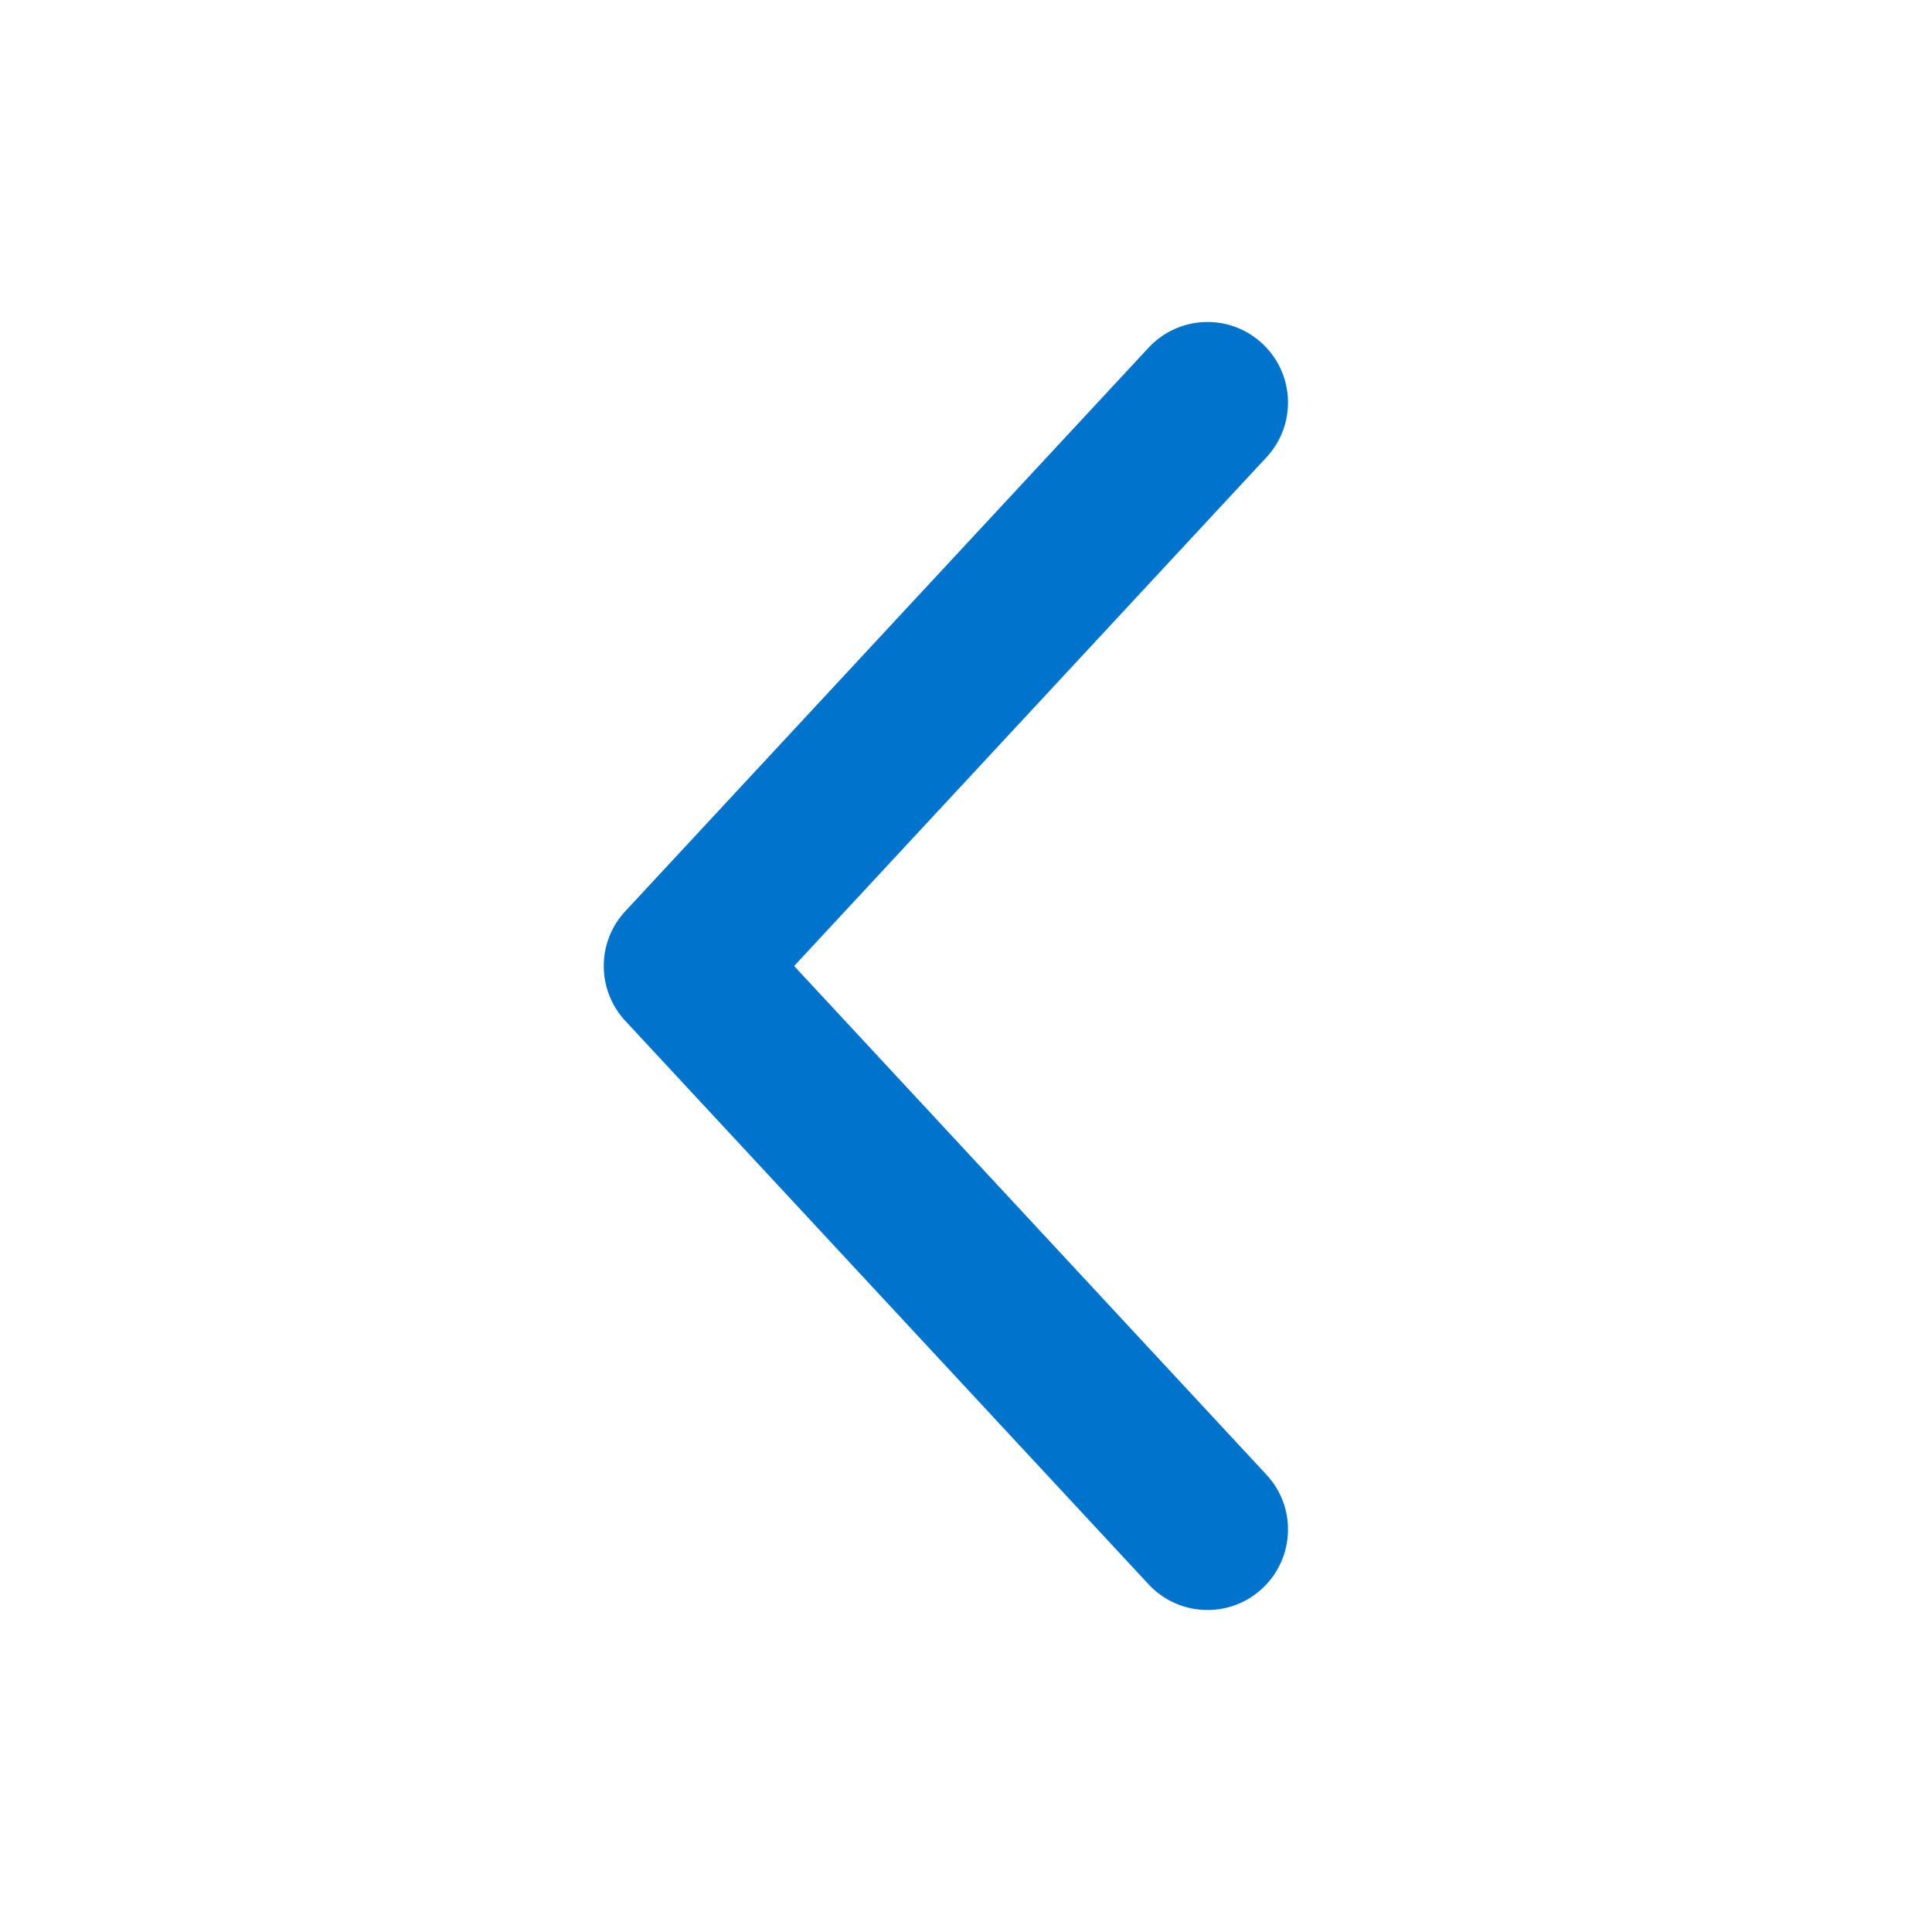 <svg width="24" height="24" viewBox="0 0 24 24" fill="none" xmlns="http://www.w3.org/2000/svg">
<path fill-rule="evenodd" clip-rule="evenodd" d="M15.68 4.267C16.085 4.643 16.109 5.276 15.733 5.68L9.865 12L15.733 18.32C16.109 18.724 16.085 19.357 15.68 19.733C15.276 20.109 14.643 20.085 14.267 19.68L7.767 12.681C7.411 12.297 7.411 11.703 7.767 11.32L14.267 4.32C14.643 3.915 15.276 3.891 15.68 4.267Z" fill="#0074CC"/>
</svg>
